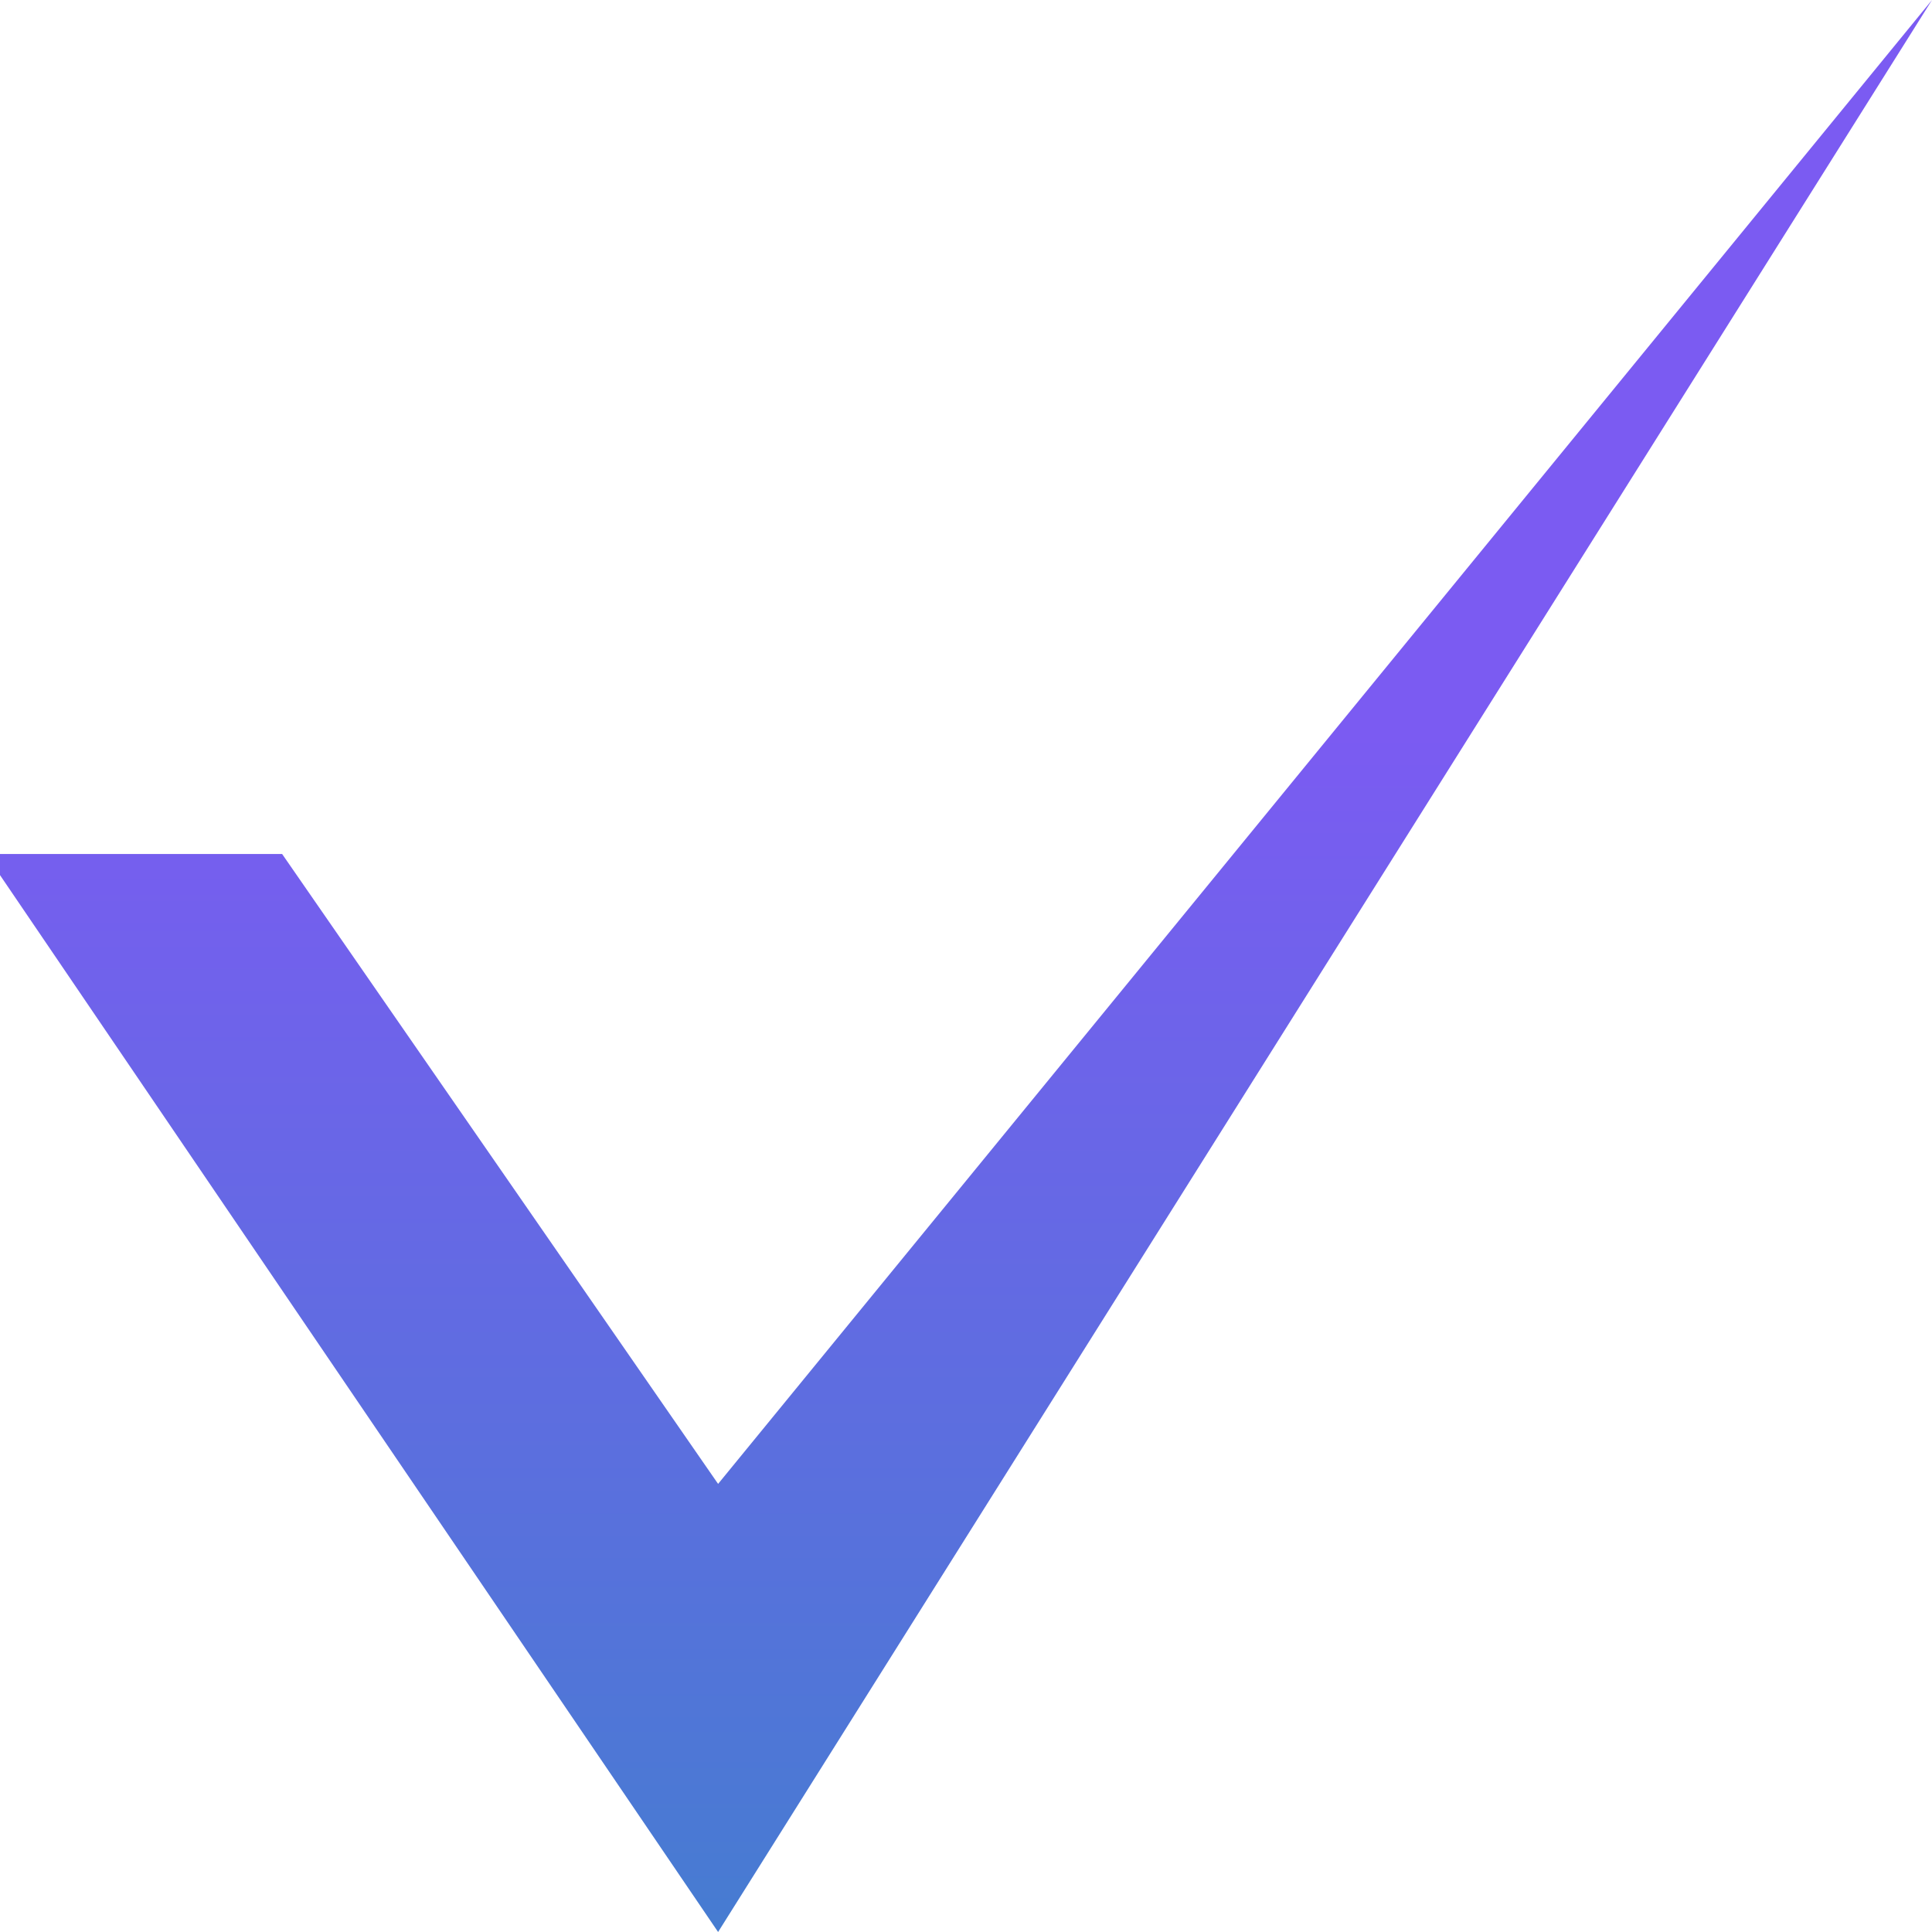 <svg width="48" height="48" viewBox="0 0 48 48" fill="none" xmlns="http://www.w3.org/2000/svg">
<path d="M17.841 48L0 21.742V21.217H7.009L17.841 36.867L48 0L17.841 48Z" fill="url(#paint0_linear_157_2)"/>
<defs>
<linearGradient id="paint0_linear_157_2" x1="19.319" y1="18.169" x2="19.319" y2="48" gradientUnits="userSpaceOnUse">
<stop stop-color="#7B5BF2"/>
<stop offset="1" stop-color="#467CD1"/>
</linearGradient>
</defs>
</svg>
